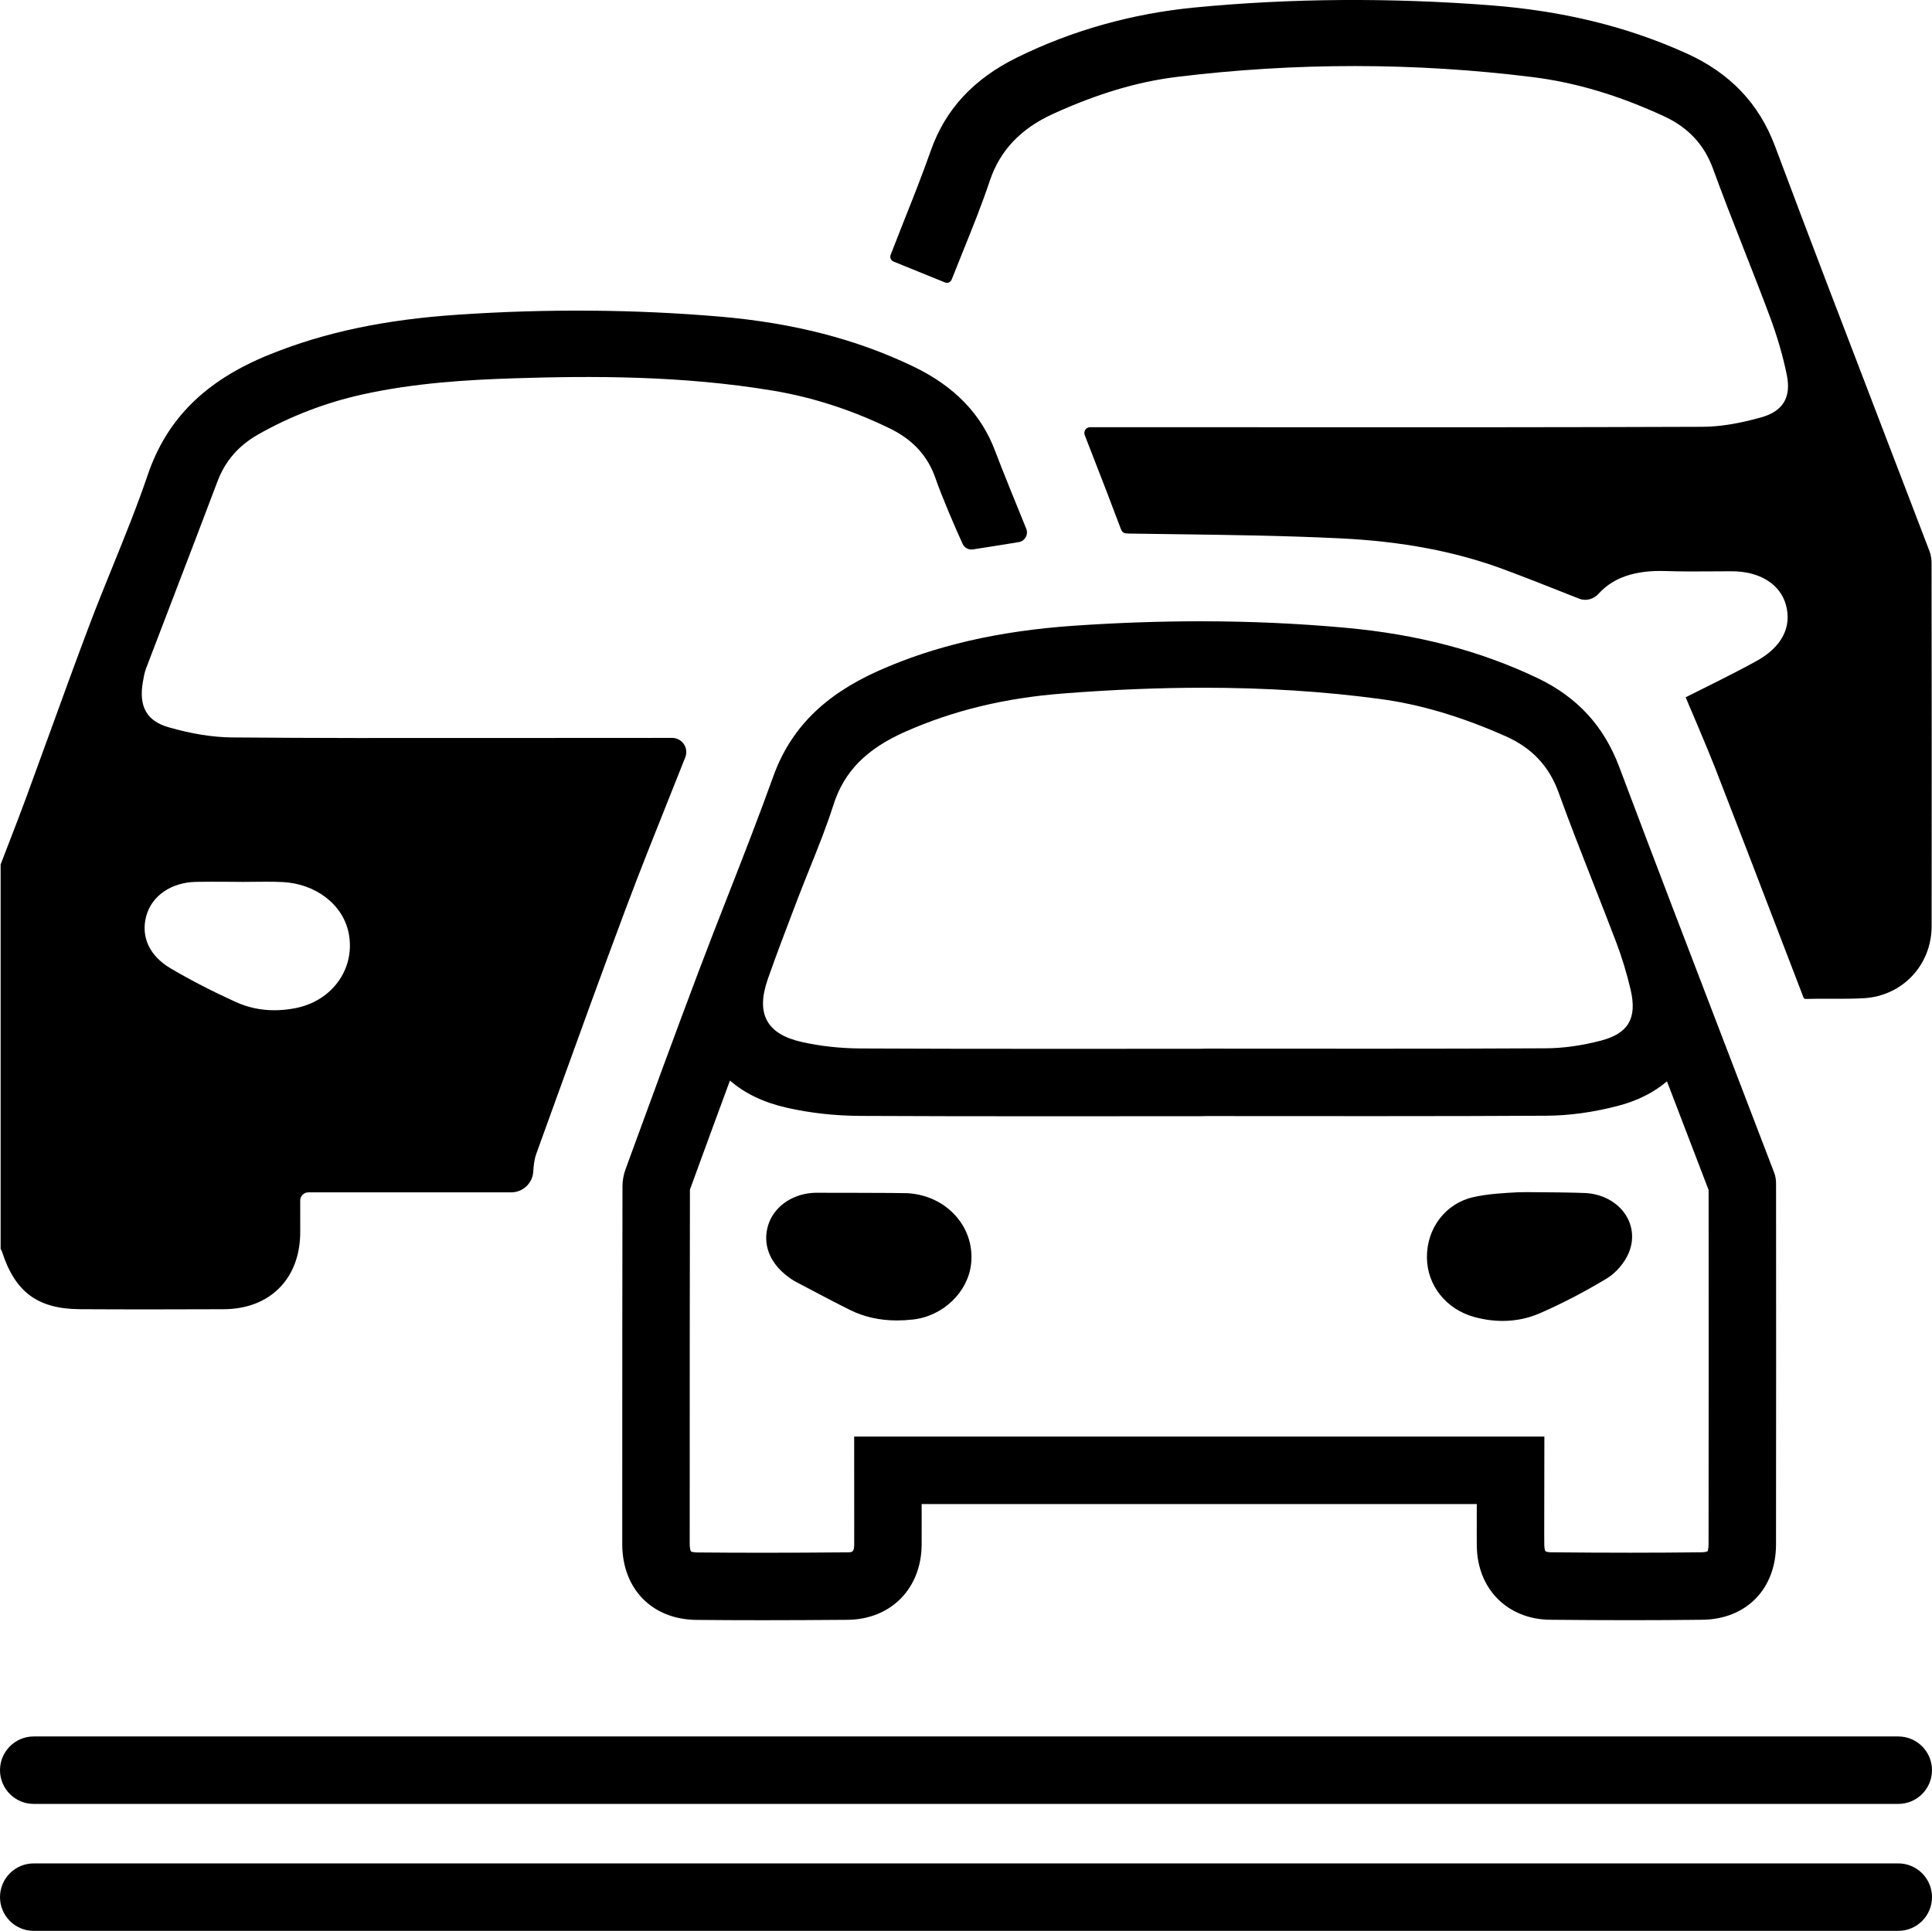 <?xml version="1.0" encoding="utf-8"?>
<!-- Generator: Adobe Illustrator 15.0.0, SVG Export Plug-In . SVG Version: 6.00 Build 0)  -->
<!DOCTYPE svg PUBLIC "-//W3C//DTD SVG 1.1//EN" "http://www.w3.org/Graphics/SVG/1.1/DTD/svg11.dtd">
<svg version="1.1" id="Ebene_1" xmlns="http://www.w3.org/2000/svg" xmlns:xlink="http://www.w3.org/1999/xlink" x="0px" y="0px"
	 width="171.826px" height="171.745px" viewBox="0 0 171.826 171.745" enable-background="new 0 0 171.826 171.745"
	 xml:space="preserve">
<path d="M79.171,38.126c2.039,0.997,3.362,2.456,4.046,4.463c0.498,1.463,1.804,4.507,2.394,5.786
	c0.163,0.354,0.535,0.553,0.919,0.494c1.172-0.179,2.936-0.463,4.065-0.647c0.56-0.091,0.887-0.674,0.674-1.199
	c-0.753-1.848-2.216-5.435-2.745-6.856c-1.242-3.337-3.641-5.817-7.331-7.585c-5.042-2.415-10.647-3.859-17.136-4.417
	c-7.548-0.648-15.389-0.71-23.303-0.176c-6.555,0.439-11.889,1.566-16.791,3.55c-5.688,2.301-9.13,5.708-10.83,10.719
	c-0.933,2.752-2.043,5.485-3.115,8.13c-0.692,1.704-1.408,3.466-2.067,5.213c-1.208,3.2-2.375,6.416-3.543,9.633
	c-0.7,1.929-1.401,3.859-2.11,5.786c-0.503,1.365-1.026,2.72-1.551,4.077l-0.692,1.795v34.194c0.051,0.077,0.093,0.153,0.121,0.243
	c1.168,3.613,3.181,5.097,6.943,5.121c4.253,0.026,8.507,0.018,12.762,0.002c2.033-0.008,3.751-0.661,4.968-1.893
	c1.228-1.242,1.867-2.99,1.852-5.057c-0.005-0.646-0.002-2.717-0.002-2.717c0.001-0.401,0.326-0.727,0.727-0.727h18.033
	c1.052,0,1.919-0.824,1.971-1.876l0.001-0.017c0.021-0.404,0.071-1.006,0.271-1.555l1.682-4.653
	c2.033-5.626,4.137-11.445,6.272-17.143c1.282-3.419,2.66-6.864,3.993-10.195c0.348-0.869,0.875-2.195,1.298-3.261
	c0.328-0.828-0.283-1.723-1.173-1.723l-17.192,0.009c-7.197,0.006-14.636,0.014-21.954-0.051c-1.706-0.015-3.6-0.319-5.63-0.903
	c-1.945-0.557-2.674-1.838-2.293-4.032c0.076-0.442,0.144-0.835,0.29-1.218c0.803-2.107,1.61-4.211,2.417-6.316
	c1.316-3.43,2.631-6.859,3.927-10.297c0.688-1.824,1.876-3.194,3.63-4.189c2.868-1.625,5.971-2.817,9.221-3.542
	c4.682-1.043,9.47-1.316,13.536-1.447c6.817-0.218,14.889-0.259,23.049,1.103C72.295,35.342,75.794,36.476,79.171,38.126
	 M13.011,81.464c0.493-1.796,2.231-2.983,4.431-3.025c0.853-0.015,1.705-0.011,2.558-0.009l1.626,0.013
	c0.243-0.001,0.486-0.004,0.73-0.007c0.898-0.012,1.829-0.022,2.75,0.02c2.967,0.133,5.395,1.998,5.903,4.536
	c0.294,1.466,0.002,2.945-0.822,4.167c-0.891,1.317-2.302,2.213-3.976,2.526c-0.616,0.115-1.22,0.174-1.808,0.174
	c-1.209,0-2.354-0.244-3.42-0.727c-2.048-0.928-3.996-1.932-5.79-2.986C13.296,85.032,12.501,83.324,13.011,81.464"/>
<path  d="M64.919,96.111c1.308,1.143,2.994,1.951,5.043,2.416c2.077,0.473,4.288,0.719,6.575,0.73
	c5.395,0.027,10.763,0.031,14.837,0.031l5.1-0.002h2.585l7.686-0.004h0.058l0.06-0.002l0.431-0.009l6.996,0.003
	c2.605,0.002,5.24,0.004,7.89,0.004c6.058,0,10.936-0.011,15.355-0.037c2.041-0.013,4.182-0.308,6.36-0.877
	c1.748-0.455,3.213-1.201,4.359-2.184c1.236,3.223,2.473,6.445,3.705,9.67c0.007,10.506,0.009,21.014-0.004,31.518
	c-0.001,0.393-0.081,0.598-0.081,0.61c-0.001,0.001-0.149,0.091-0.55,0.095c-2.071,0.024-4.152,0.037-6.362,0.037
	c-2.241,0-4.542-0.013-7.032-0.037c-0.312-0.004-0.456-0.076-0.475-0.092c-0.021-0.021-0.106-0.183-0.11-0.541
	c-0.009-0.678-0.007-1.356-0.004-2.084l0.002-1.566l0.009-6.01h-6.009H81.971h-6.004l0.004,6.004l0.001,1.517
	c0.001,0.692,0.002,1.371-0.002,2.052c-0.004,0.719-0.166,0.719-0.645,0.725c-2.738,0.023-5.195,0.035-7.513,0.035
	c-2.024,0-3.939-0.009-5.808-0.026c-0.376-0.005-0.535-0.081-0.548-0.081c0,0,0,0,0,0.001c-0.032-0.048-0.117-0.265-0.116-0.675
	l0.001-6.782c0.001-8.245,0.002-16.489,0.019-24.735l0.308-0.843C62.734,102.057,63.819,99.088,64.919,96.111 M106.742,55.261
	c-3.634,0-7.349,0.131-11.182,0.392c-6.719,0.459-12.424,1.773-17.44,4.016c-4.859,2.172-7.833,5.167-9.359,9.423
	c-1.27,3.538-2.661,7.096-4.007,10.536c-0.884,2.259-1.768,4.519-2.624,6.788c-2.07,5.484-4.117,11.082-6.097,16.494L55.635,104
	c-0.177,0.48-0.273,1.018-0.274,1.514c-0.016,8.346-0.018,16.689-0.019,25.036l-0.001,6.78c-0.002,4.002,2.653,6.718,6.605,6.756
	c1.887,0.019,3.82,0.027,5.866,0.027c2.345,0,4.834-0.012,7.566-0.035c3.857-0.035,6.568-2.785,6.591-6.689
	c0.004-0.693,0.003-1.391,0.002-2.1l-0.001-1.508h49.371l-0.002,1.567c-0.003,0.738-0.005,1.455,0.004,2.171
	c0.049,3.82,2.731,6.514,6.523,6.555c2.454,0.023,4.808,0.037,7.094,0.037c2.196,0,4.33-0.013,6.432-0.037
	c3.92-0.045,6.557-2.735,6.562-6.697c0.013-10.701,0.011-21.403,0.004-32.105c0-0.34-0.057-0.677-0.161-0.947
	c-1.491-3.905-2.989-7.808-4.486-11.709c-3.067-7.994-6.239-16.258-9.304-24.411c-1.364-3.627-3.737-6.207-7.256-7.886
	c-5.113-2.44-10.713-3.906-17.123-4.485C115.399,55.451,111.128,55.261,106.742,55.261 M91.374,93.289
	c-4.937,0-9.871-0.006-14.806-0.031c-1.847-0.01-3.621-0.204-5.277-0.58c-1.557-0.354-2.558-0.968-3.061-1.876
	c-0.514-0.927-0.493-2.146,0.06-3.727c0.715-2.042,1.498-4.095,2.255-6.081l0.415-1.087c0.353-0.927,0.722-1.848,1.093-2.769
	c0.722-1.795,1.467-3.651,2.059-5.513c0.946-2.987,2.926-5.006,6.414-6.547c4.253-1.881,8.832-2.991,13.998-3.392
	c4.369-0.342,8.526-0.514,12.504-0.514c5.535,0,10.727,0.332,15.68,0.996c3.594,0.479,7.262,1.569,11.215,3.325
	c2.317,1.03,3.852,2.662,4.69,4.988c0.974,2.699,2.043,5.418,3.075,8.047c0.693,1.762,1.386,3.524,2.057,5.295
	c0.513,1.354,0.943,2.773,1.28,4.218c0.588,2.531-0.202,3.882-2.645,4.519c-1.7,0.444-3.344,0.675-4.885,0.683
	c-5.086,0.03-10.229,0.037-15.317,0.037c-2.647,0-5.281-0.002-7.884-0.004l-7.061-0.003l-0.492,0.011l-7.686,0.004
	C96.495,93.287,93.934,93.289,91.374,93.289 M133.637,117.492c-0.832,0-1.684-0.117-2.539-0.355c-2.479-0.686-4.164-2.8-4.192-5.262
	c-0.032-2.631,1.672-4.85,4.144-5.397c1.311-0.29,2.67-0.362,3.985-0.431c0.123-0.006,0.421-0.01,0.824-0.01
	c1.481,0,4.376,0.039,5.137,0.08c1.528,0.08,2.875,0.816,3.603,1.97c0.63,0.995,0.729,2.207,0.27,3.323
	c-0.373,0.906-1.148,1.813-1.976,2.312c-1.995,1.2-4.001,2.242-5.961,3.095C135.9,117.266,134.788,117.492,133.637,117.492
	 M80.679,106.129c1.768,0.099,3.334,0.854,4.411,2.126c0.989,1.166,1.442,2.642,1.277,4.156c-0.277,2.537-2.509,4.668-5.193,4.959
	c-0.48,0.053-0.946,0.08-1.396,0.08c-1.54,0-2.911-0.307-4.16-0.924c-1.277-0.633-2.537-1.298-3.797-1.964l-1.014-0.534
	c-0.246-0.129-0.499-0.297-0.797-0.524c-1.578-1.211-2.197-2.854-1.697-4.509c0.48-1.59,2.007-2.723,3.89-2.885
	c0.108-0.011,0.221-0.017,0.332-0.017C72.534,106.094,80.151,106.098,80.679,106.129"/>
<path  d="M152.479,68.157c1.85,4.752,3.677,9.512,5.502,14.273l2.312,6.024c0.138,0.396,0.155,0.406,0.376,0.397
	c0.733-0.022,1.467-0.018,2.2-0.016c0.956,0.003,1.946,0.01,2.91-0.048c3.424-0.203,6.009-2.954,6.013-6.398
	c0.014-10.768,0.006-21.536-0.006-32.304c0-0.378-0.063-0.748-0.175-1.042c-1.486-3.895-2.979-7.787-4.474-11.679
	c-3.061-7.976-6.226-16.224-9.273-24.361c-1.428-3.81-4.013-6.515-7.902-8.269c-5.254-2.37-10.943-3.764-17.393-4.262
	c-8.963-0.689-17.803-0.626-26.278,0.192c-5.61,0.541-10.938,2.038-15.834,4.448c-3.873,1.908-6.383,4.617-7.672,8.283
	c-0.768,2.18-1.636,4.361-2.476,6.47c-0.295,0.741-0.831,2.111-1.099,2.805c-0.091,0.238,0.026,0.501,0.262,0.597l4.571,1.856
	c0.234,0.095,0.498-0.014,0.592-0.248c0.268-0.668,0.781-1.955,1.044-2.608c0.813-2.014,1.652-4.095,2.348-6.178
	c0.896-2.686,2.727-4.63,5.598-5.945c3.922-1.793,7.53-2.874,11.032-3.302c10.565-1.295,21.219-1.288,31.663,0.018
	c3.819,0.478,7.641,1.618,11.68,3.486c2.147,0.994,3.572,2.522,4.353,4.672c0.881,2.421,1.84,4.862,2.766,7.222
	c0.766,1.948,1.53,3.896,2.263,5.857c0.672,1.798,1.187,3.565,1.53,5.252c0.406,1.99-0.331,3.222-2.251,3.766
	c-1.994,0.564-3.712,0.842-5.253,0.848c-12.272,0.047-24.749,0.046-36.818,0.038L96.95,38c-0.36,0-0.607,0.362-0.478,0.698
	l0.704,1.814c0.836,2.145,1.671,4.292,2.476,6.449c0.157,0.425,0.263,0.49,0.801,0.498l3.896,0.054
	c4.875,0.064,9.915,0.131,14.869,0.373c5.471,0.267,10.196,1.16,14.444,2.729c1.88,0.695,3.701,1.416,5.63,2.18
	c0.382,0.151,0.765,0.303,1.149,0.455c0.611,0.241,1.294,0.047,1.734-0.441c1.305-1.443,3.252-2.102,5.921-2.017
	c1.443,0.049,2.918,0.041,4.345,0.029l1.536-0.008c2.481-0.012,4.343,1.114,4.858,2.993c0.544,1.98-0.378,3.747-2.595,4.975
	c-2.101,1.163-4.293,2.214-6.325,3.24C149.916,62.021,151.862,66.571,152.479,68.157"/>
<path  d="M168.826,160.453H3c-1.657,0-3-1.343-3-3s1.343-3,3-3h165.826c1.657,0,3,1.343,3,3
	S170.483,160.453,168.826,160.453"/>
<path  d="M168.826,171.745H3c-1.657,0-3-1.343-3-3s1.343-3,3-3h165.826c1.657,0,3,1.343,3,3
	S170.483,171.745,168.826,171.745"/>
</svg>
